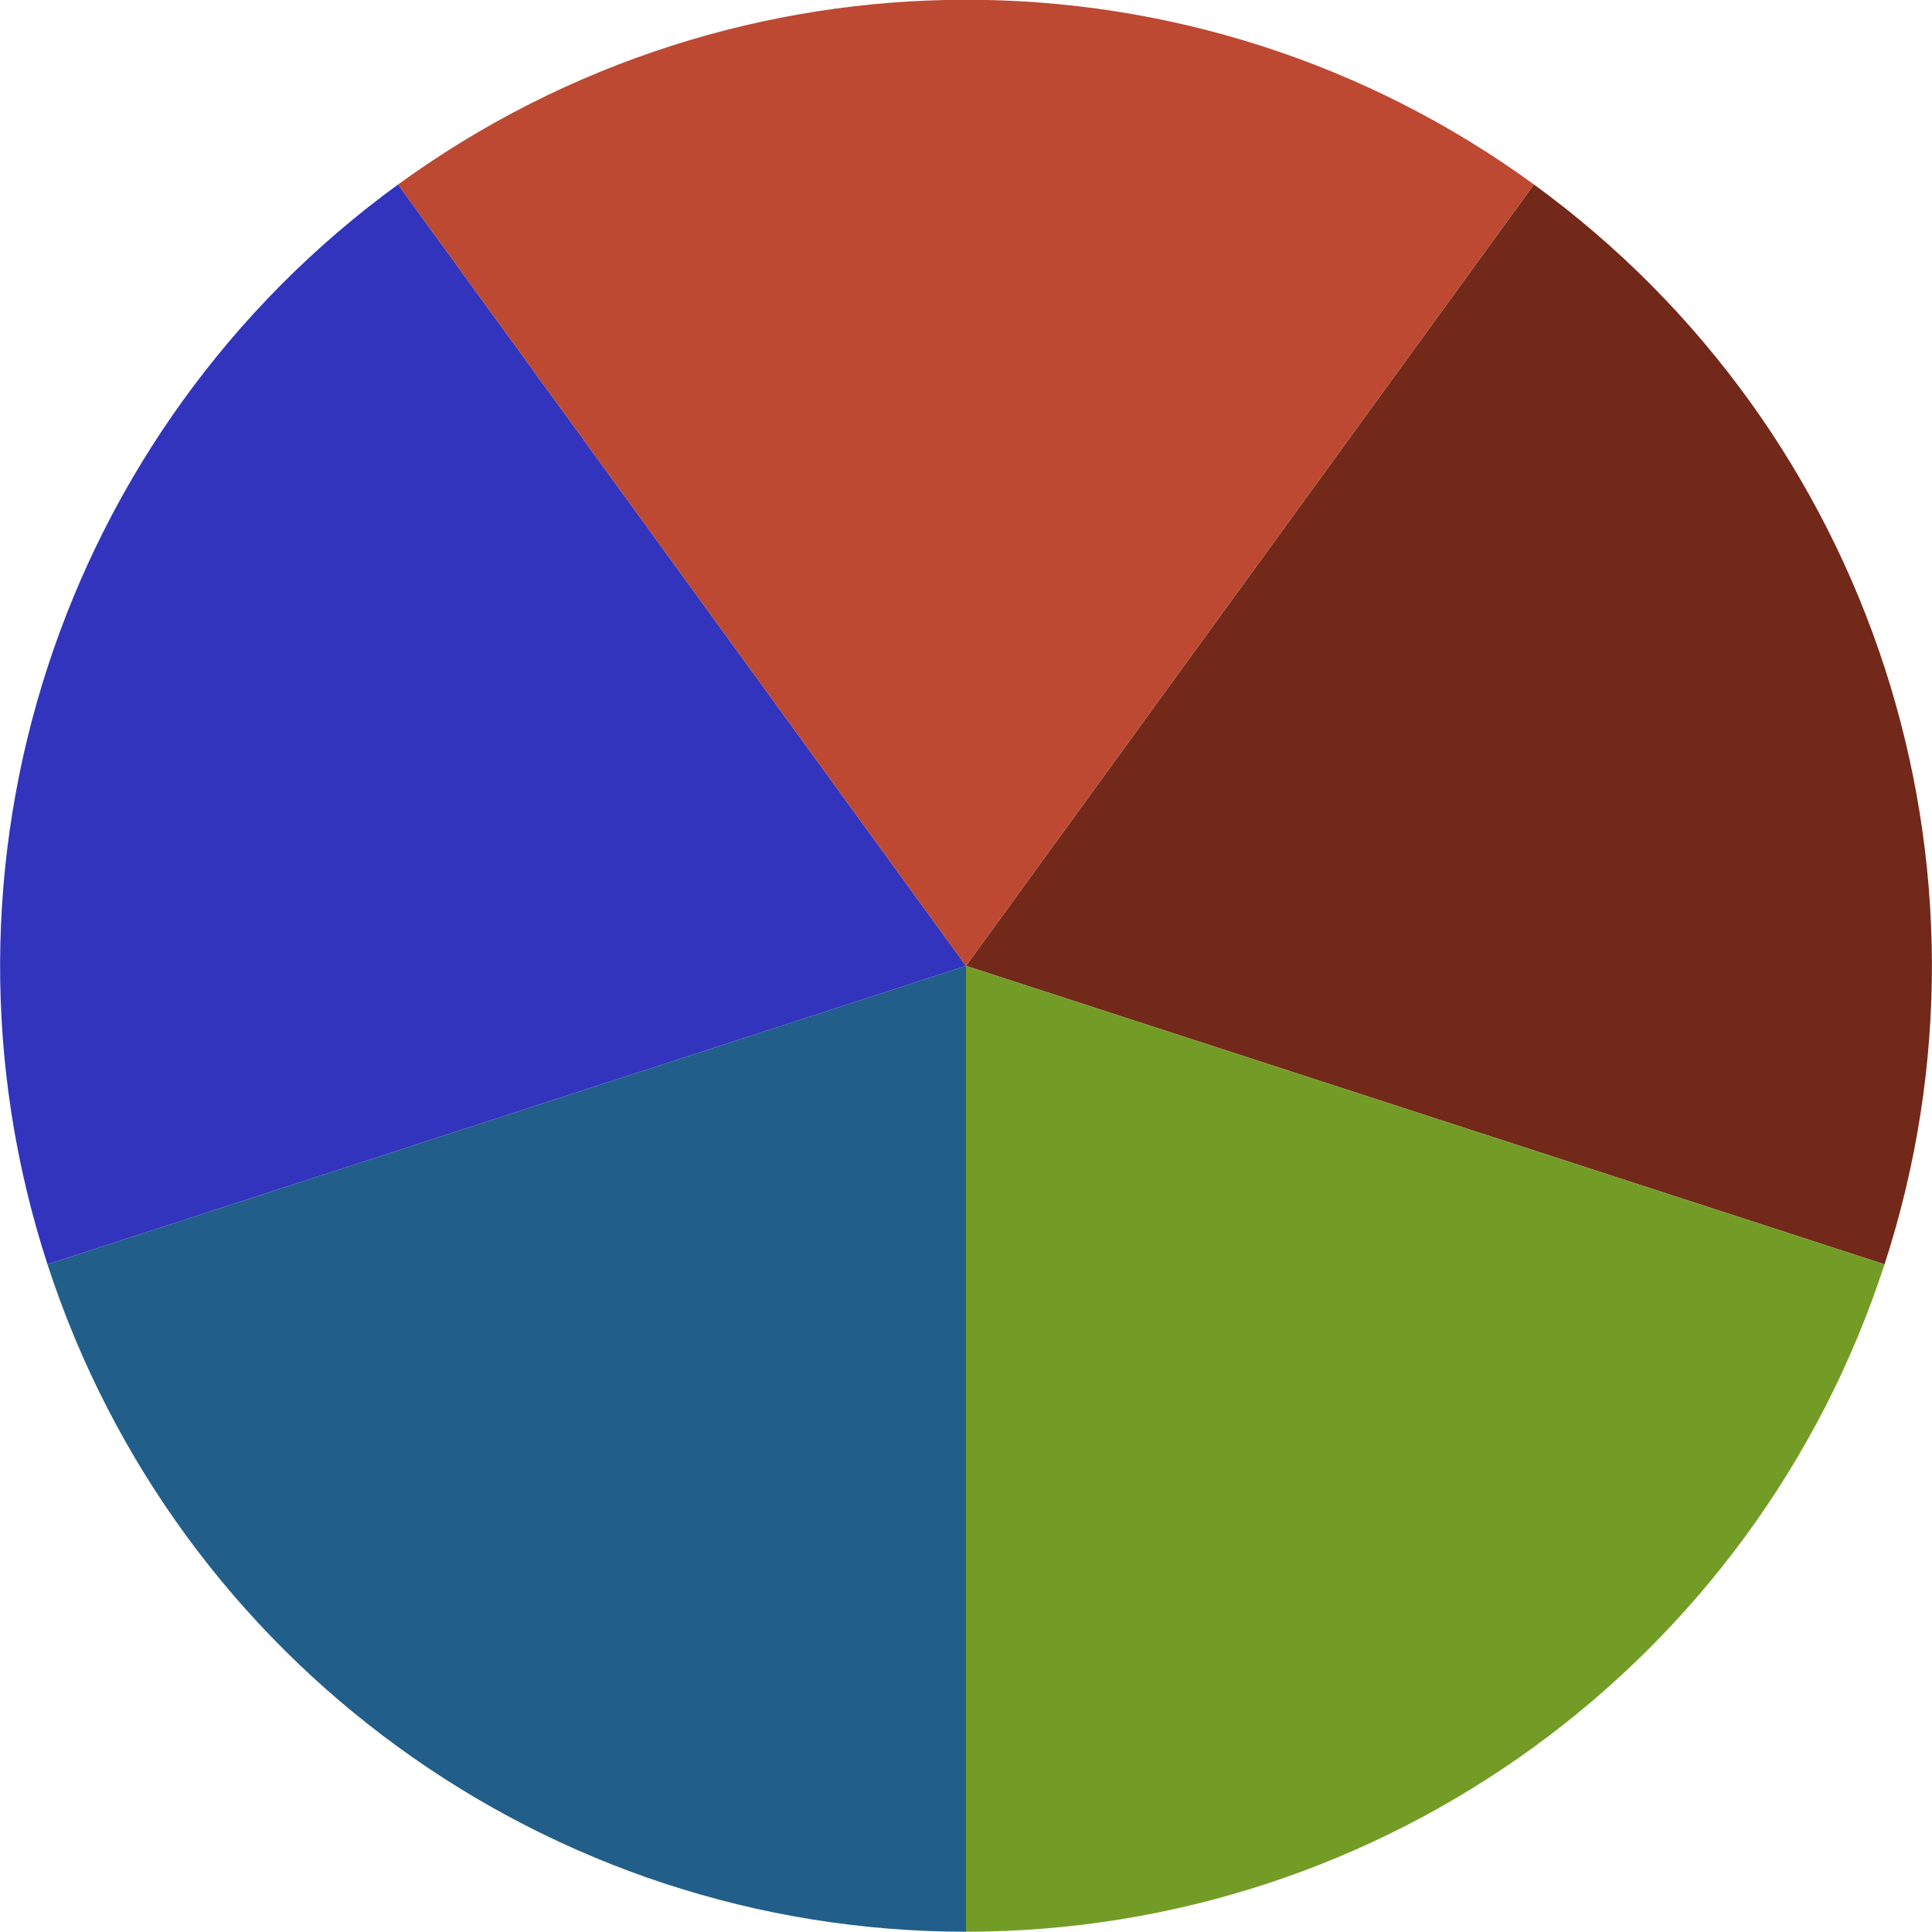<?xml version="1.0" encoding="UTF-8"?>
<!DOCTYPE svg PUBLIC "-//W3C//DTD SVG 1.1//EN"
    "http://www.w3.org/Graphics/SVG/1.1/DTD/svg11.dtd">
<svg xmlns="http://www.w3.org/2000/svg" xmlns:xlink="http://www.w3.org/1999/xlink" version="1.1" width="200.0" height="199.986" font-size="1" viewBox="0 0 200 200"><g><g stroke="rgb(0,0,0)" stroke-opacity="1.0" fill="rgb(0,0,0)" fill-opacity="0.0" stroke-width="1.0e-2" stroke-linecap="butt" stroke-linejoin="miter" font-size="1.0em" stroke-miterlimit="10.0"><g transform="matrix(99.993,0.0,0.0,99.993,100.0,99.993)"><g fill="rgb(114,41,26)" fill-opacity="1.0" stroke-width="0.0"><path d="M 0.0,0.0 l 0.951,0.309 c 0.134,-0.412 -1.2783855923257814e-2,-0.863 -0.363 -1.118l -0.588,0.809 Z" /></g><g fill="rgb(115,156,39)" fill-opacity="1.0" stroke-width="0.0"><path d="M 0.0,0.0 l -2.220446049250313e-16,1 c 0.433,9.61955541098625e-17 0.817,-0.279 0.951 -0.691l -0.951,-0.309 Z" /></g><g fill="rgb(34,94,138)" fill-opacity="1.0" stroke-width="0.0"><path d="M 0.0,0.0 l -0.951,0.309 c 0.134,0.412 0.518,0.691 0.951 0.691l 2.220446049250313e-16,-1.0 Z" /></g><g fill="rgb(50,52,189)" fill-opacity="1.0" stroke-width="0.0"><path d="M 0.0,0.0 l -0.588,-0.809 c -0.35,0.255 -0.497,0.706 -0.363 1.118l 0.951,-0.309 Z" /></g><g fill="rgb(189,73,50)" fill-opacity="1.0" stroke-width="0.0"><path d="M 0.0,0.0 l 0.588,-0.809 c -0.35,-0.255 -0.825,-0.255 -1.176 -2.220446049250313e-16l 0.588,0.809 Z" /></g></g></g></g></svg>